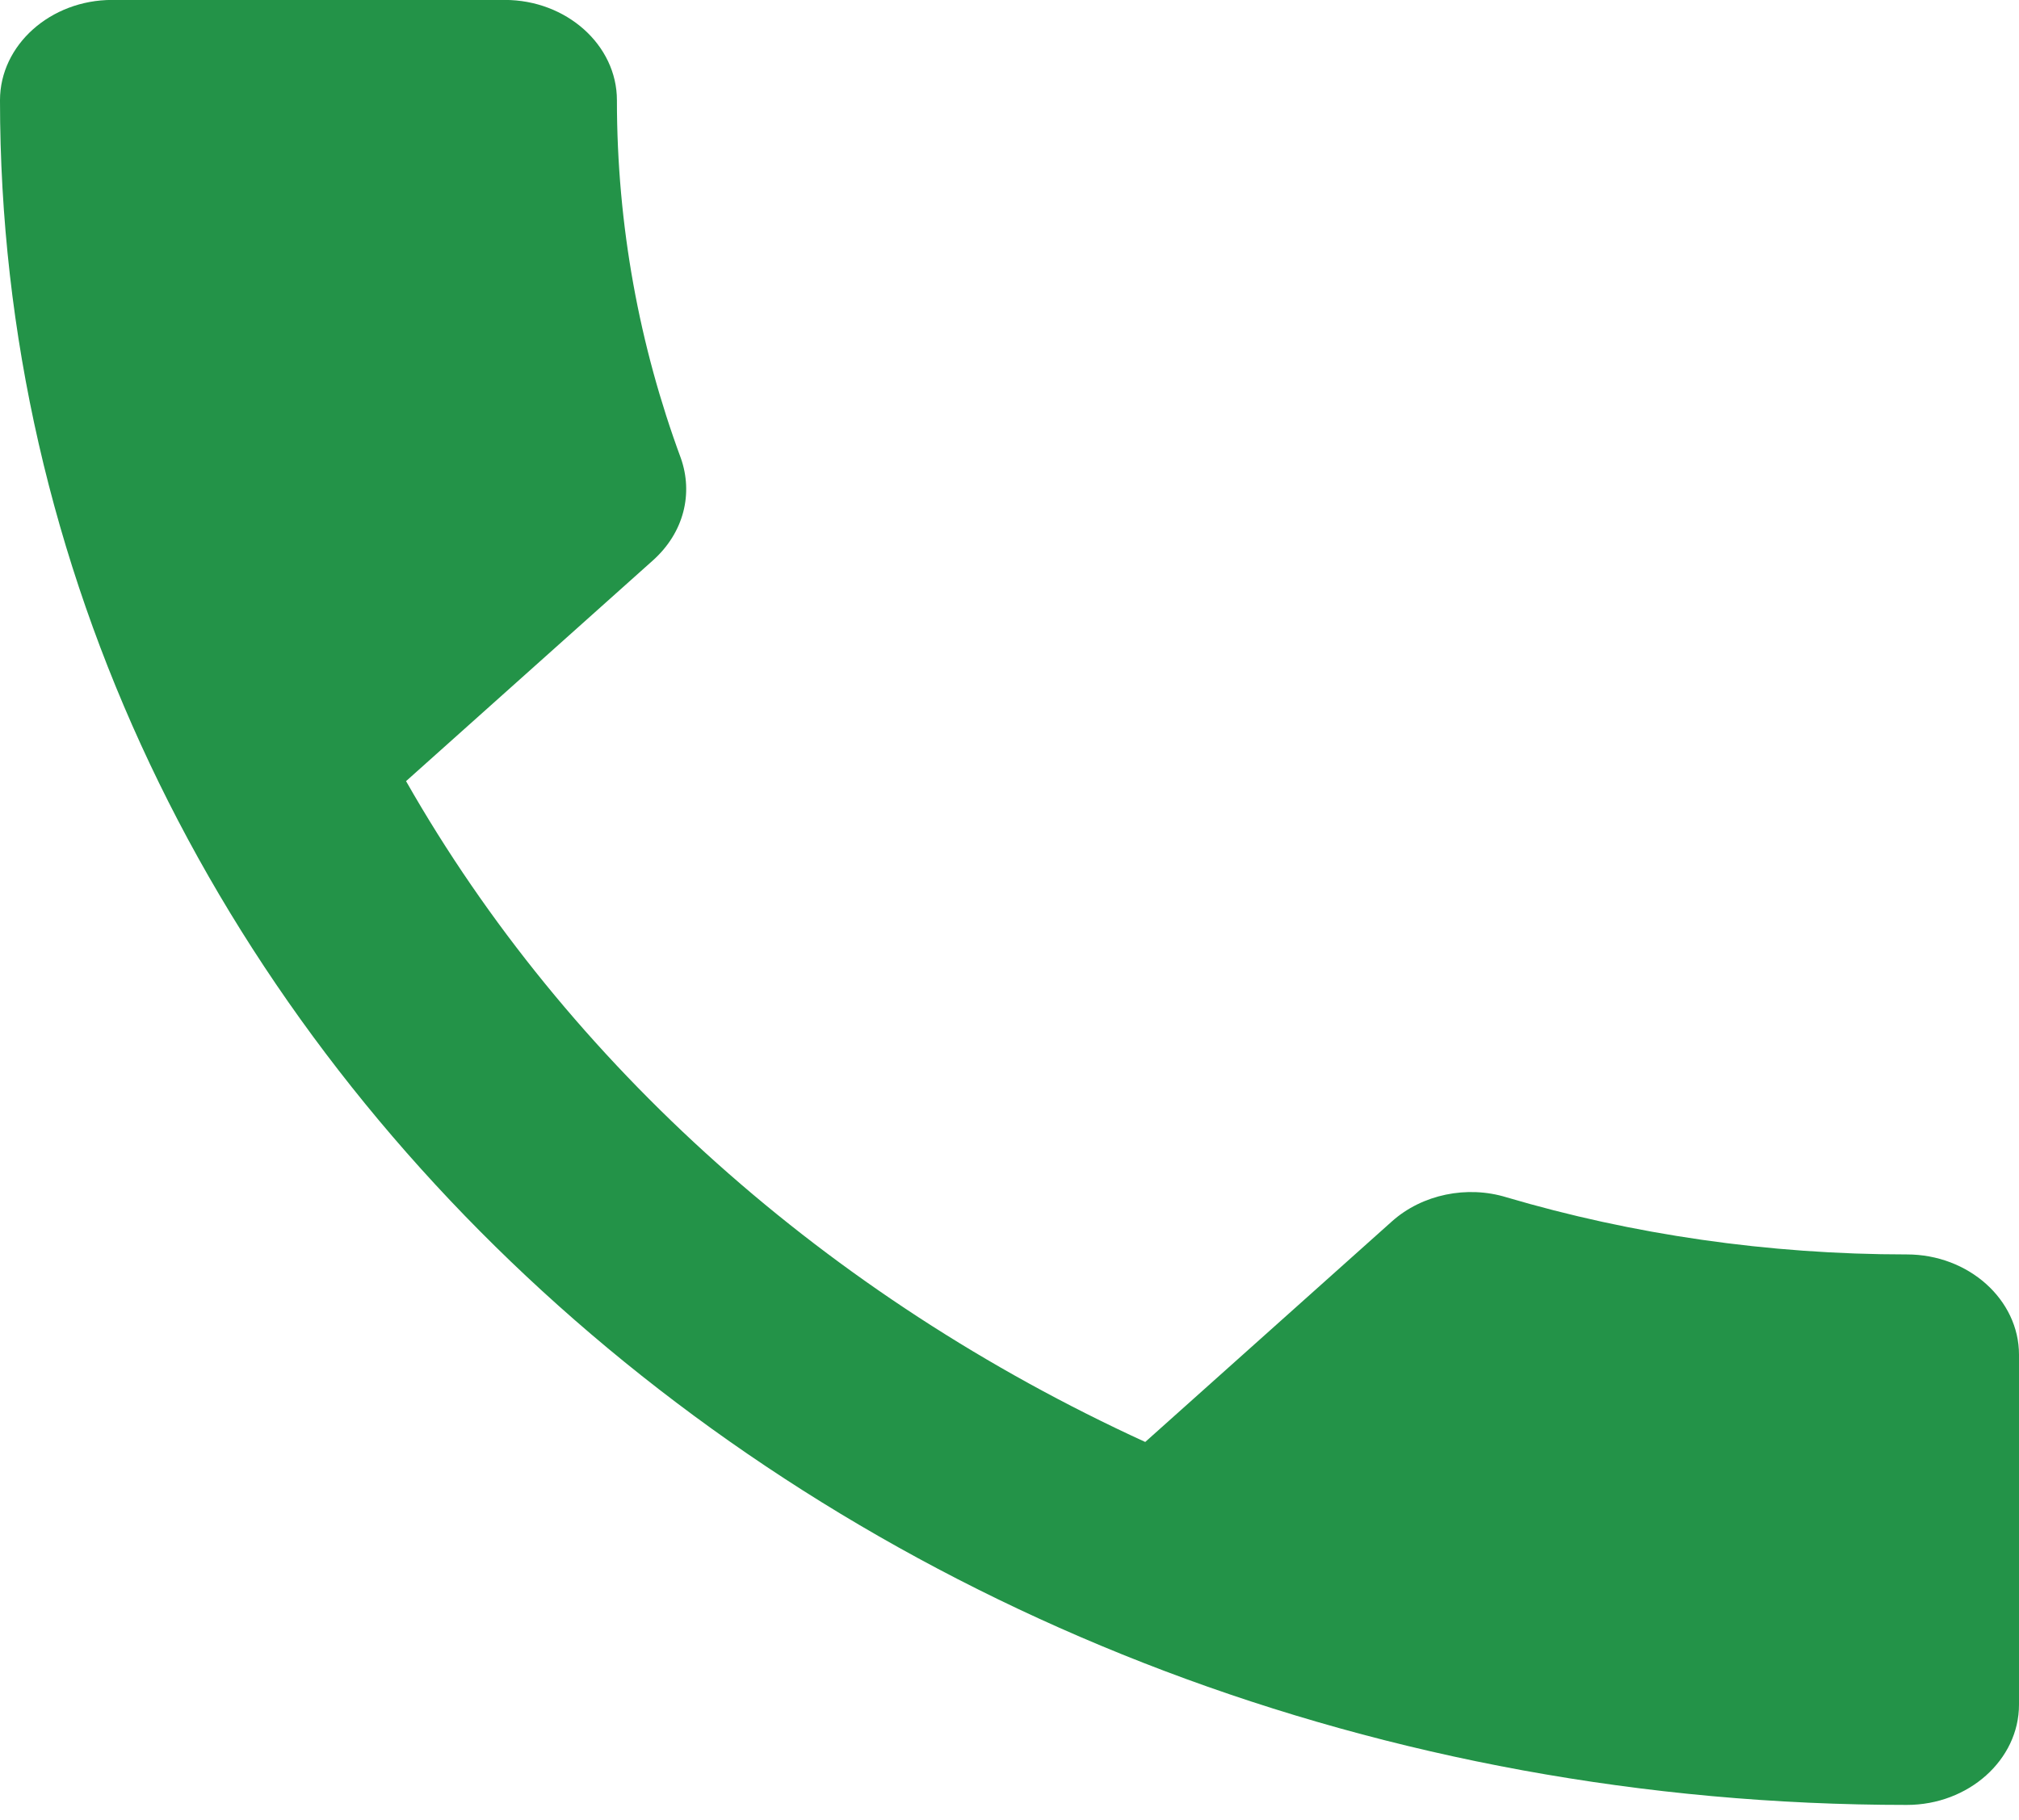 <svg fill="none" height="55" viewBox="0 0 61 55" width="61" xmlns="http://www.w3.org/2000/svg"><path d="m12.268 23.605c4.88 8.575 12.742 15.575 22.333 19.969l7.455-6.667c.915-.818 2.271-1.091 3.457-.727 3.796 1.121 7.896 1.727 12.098 1.727 1.864 0 3.389 1.364 3.389 3.03v10.575c0 1.667-1.525 3.03-3.389 3.03-31.822 0-57.611-23.06-57.611-51.514 0-1.667 1.525-3.03 3.389-3.03h11.861c1.864 0 3.389 1.364 3.389 3.03 0 3.788.678 7.424 1.932 10.818.373 1.061.102 2.242-.847 3.091z" fill="#239348"/></svg>